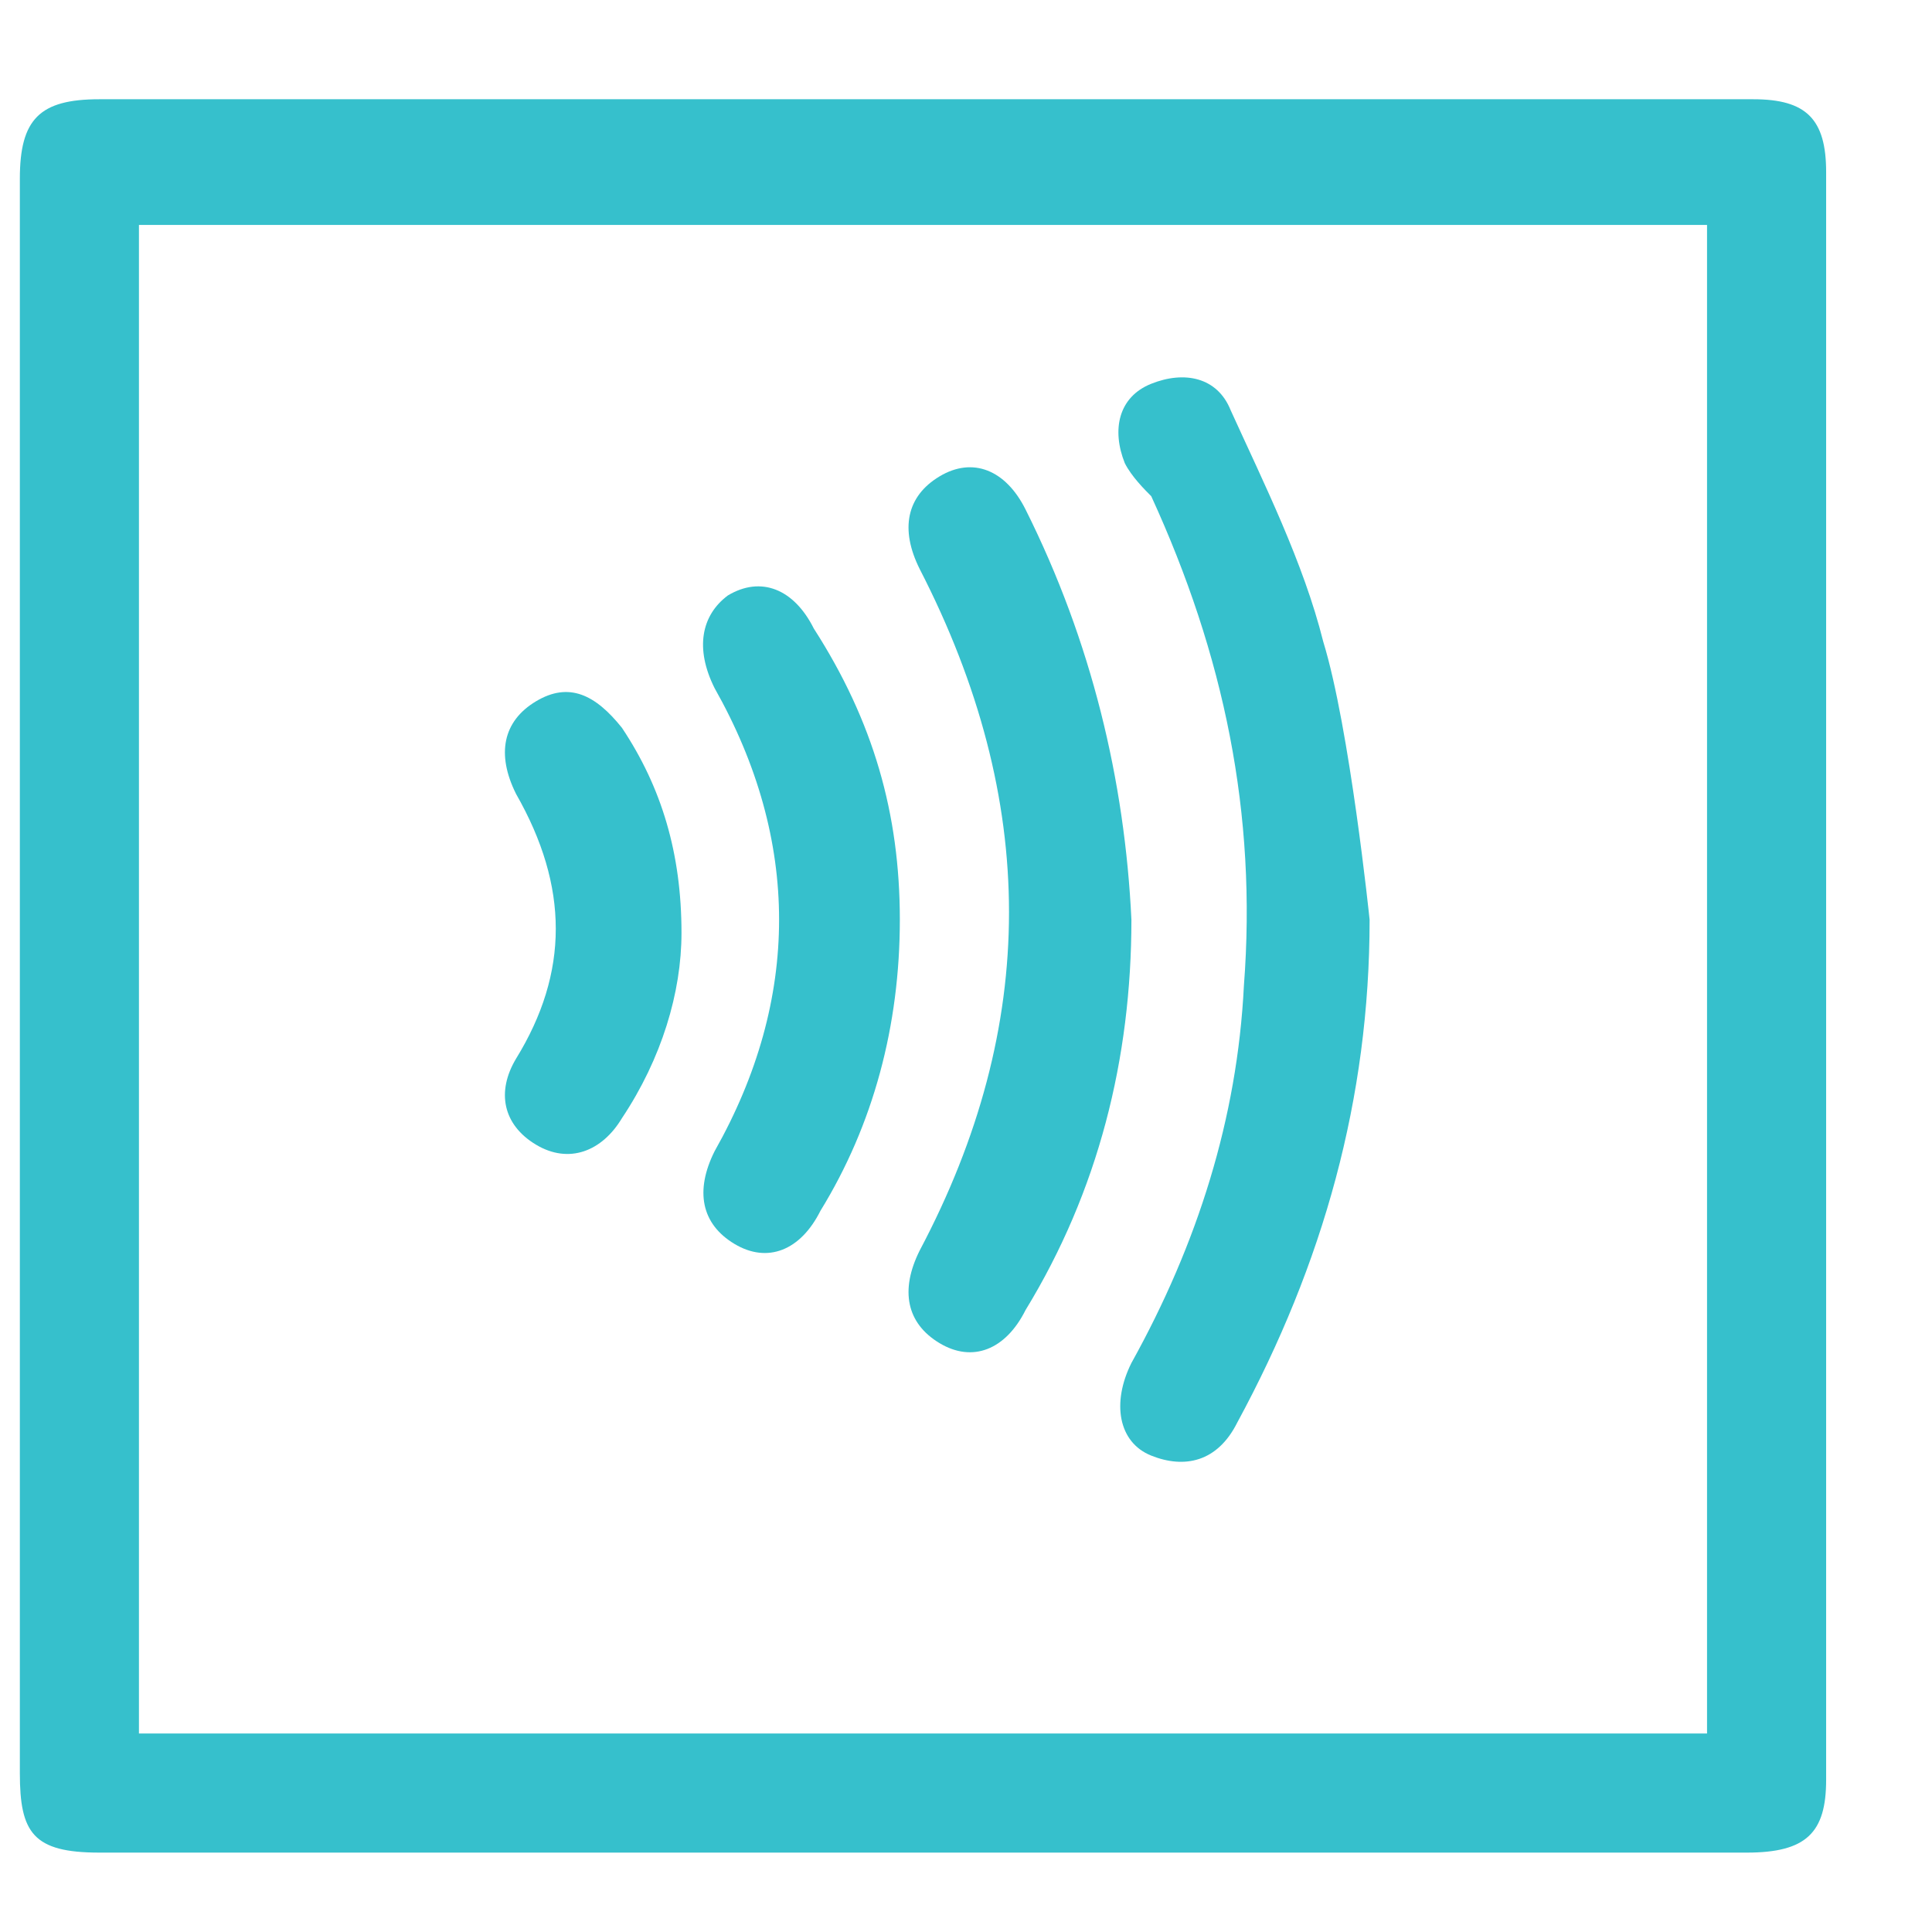 <?xml version="1.0" encoding="utf-8"?>
<!-- Generator: Adobe Illustrator 22.0.0, SVG Export Plug-In . SVG Version: 6.00 Build 0)  -->
<svg version="1.1" id="Layer_1" xmlns="http://www.w3.org/2000/svg" xmlns:xlink="http://www.w3.org/1999/xlink" x="0px" y="0px"
	 width="29.2px" height="29.2px" viewBox="0 0 29.2 29.2" style="enable-background:new 0 0 29.2 29.2;" xml:space="preserve">
<style type="text/css">
	.st0{fill:#36C0CC;}
</style>
<g>
	<g>
		<path class="st0" d="M13.9,28c-4.1,0-8.3,0-12.4,0c-1,0-1.2-0.3-1.2-1.2c0-6.7,0-17.3,0-24.1c0-0.9,0.3-1.2,1.2-1.2
			c8.3,0,16.7,0,25,0c0.8,0,1.1,0.3,1.1,1.1c0,6.8,0,17.5,0,24.3c0,0.8-0.3,1.1-1.2,1.1C22.3,28,18.1,28,13.9,28z M25.8,26.2
			c0-6.4,0-16.5,0-22.8c-7.9,0-15.8,0-23.7,0c0,6.4,0,16.5,0,22.8C10,26.2,17.9,26.2,25.8,26.2z"/>
		<path class="st0" d="M20.7,13.9c0,2.7-0.7,5.2-2,7.6c-0.3,0.6-0.8,0.7-1.3,0.5c-0.5-0.2-0.6-0.8-0.3-1.4c1-1.8,1.6-3.7,1.7-5.7
			c0.2-2.6-0.3-5-1.4-7.4C17.3,7.4,17.1,7.2,17,7c-0.2-0.5-0.1-1,0.4-1.2c0.5-0.2,1-0.1,1.2,0.4c0.5,1.1,1.1,2.3,1.4,3.5
			C20.4,11,20.7,13.9,20.7,13.9z"/>
		<path class="st0" d="M17.1,13.9c0,2.1-0.5,4.1-1.6,5.9c-0.3,0.6-0.8,0.8-1.3,0.5c-0.5-0.3-0.6-0.8-0.3-1.4c1.8-3.4,1.8-6.8,0-10.3
			c-0.3-0.6-0.2-1.1,0.3-1.4c0.5-0.3,1-0.1,1.3,0.5C16.5,9.7,17,11.8,17.1,13.9z"/>
		<path class="st0" d="M13.6,13.9c0,1.6-0.4,3.1-1.2,4.4c-0.3,0.6-0.8,0.8-1.3,0.5c-0.5-0.3-0.6-0.8-0.3-1.4c1.3-2.3,1.3-4.7,0-7
			c-0.3-0.6-0.2-1.1,0.2-1.4c0.5-0.3,1-0.1,1.3,0.5C13.2,10.9,13.6,12.3,13.6,13.9z"/>
		<path class="st0" d="M10.3,14.1c0,0.9-0.3,1.9-0.9,2.8c-0.3,0.5-0.8,0.7-1.3,0.4c-0.5-0.3-0.6-0.8-0.3-1.3c0.8-1.3,0.8-2.6,0-4
			c-0.3-0.6-0.2-1.1,0.3-1.4c0.5-0.3,0.9-0.1,1.3,0.4C10,11.9,10.3,12.9,10.3,14.1z"/>
	</g>
</g>
</svg>

